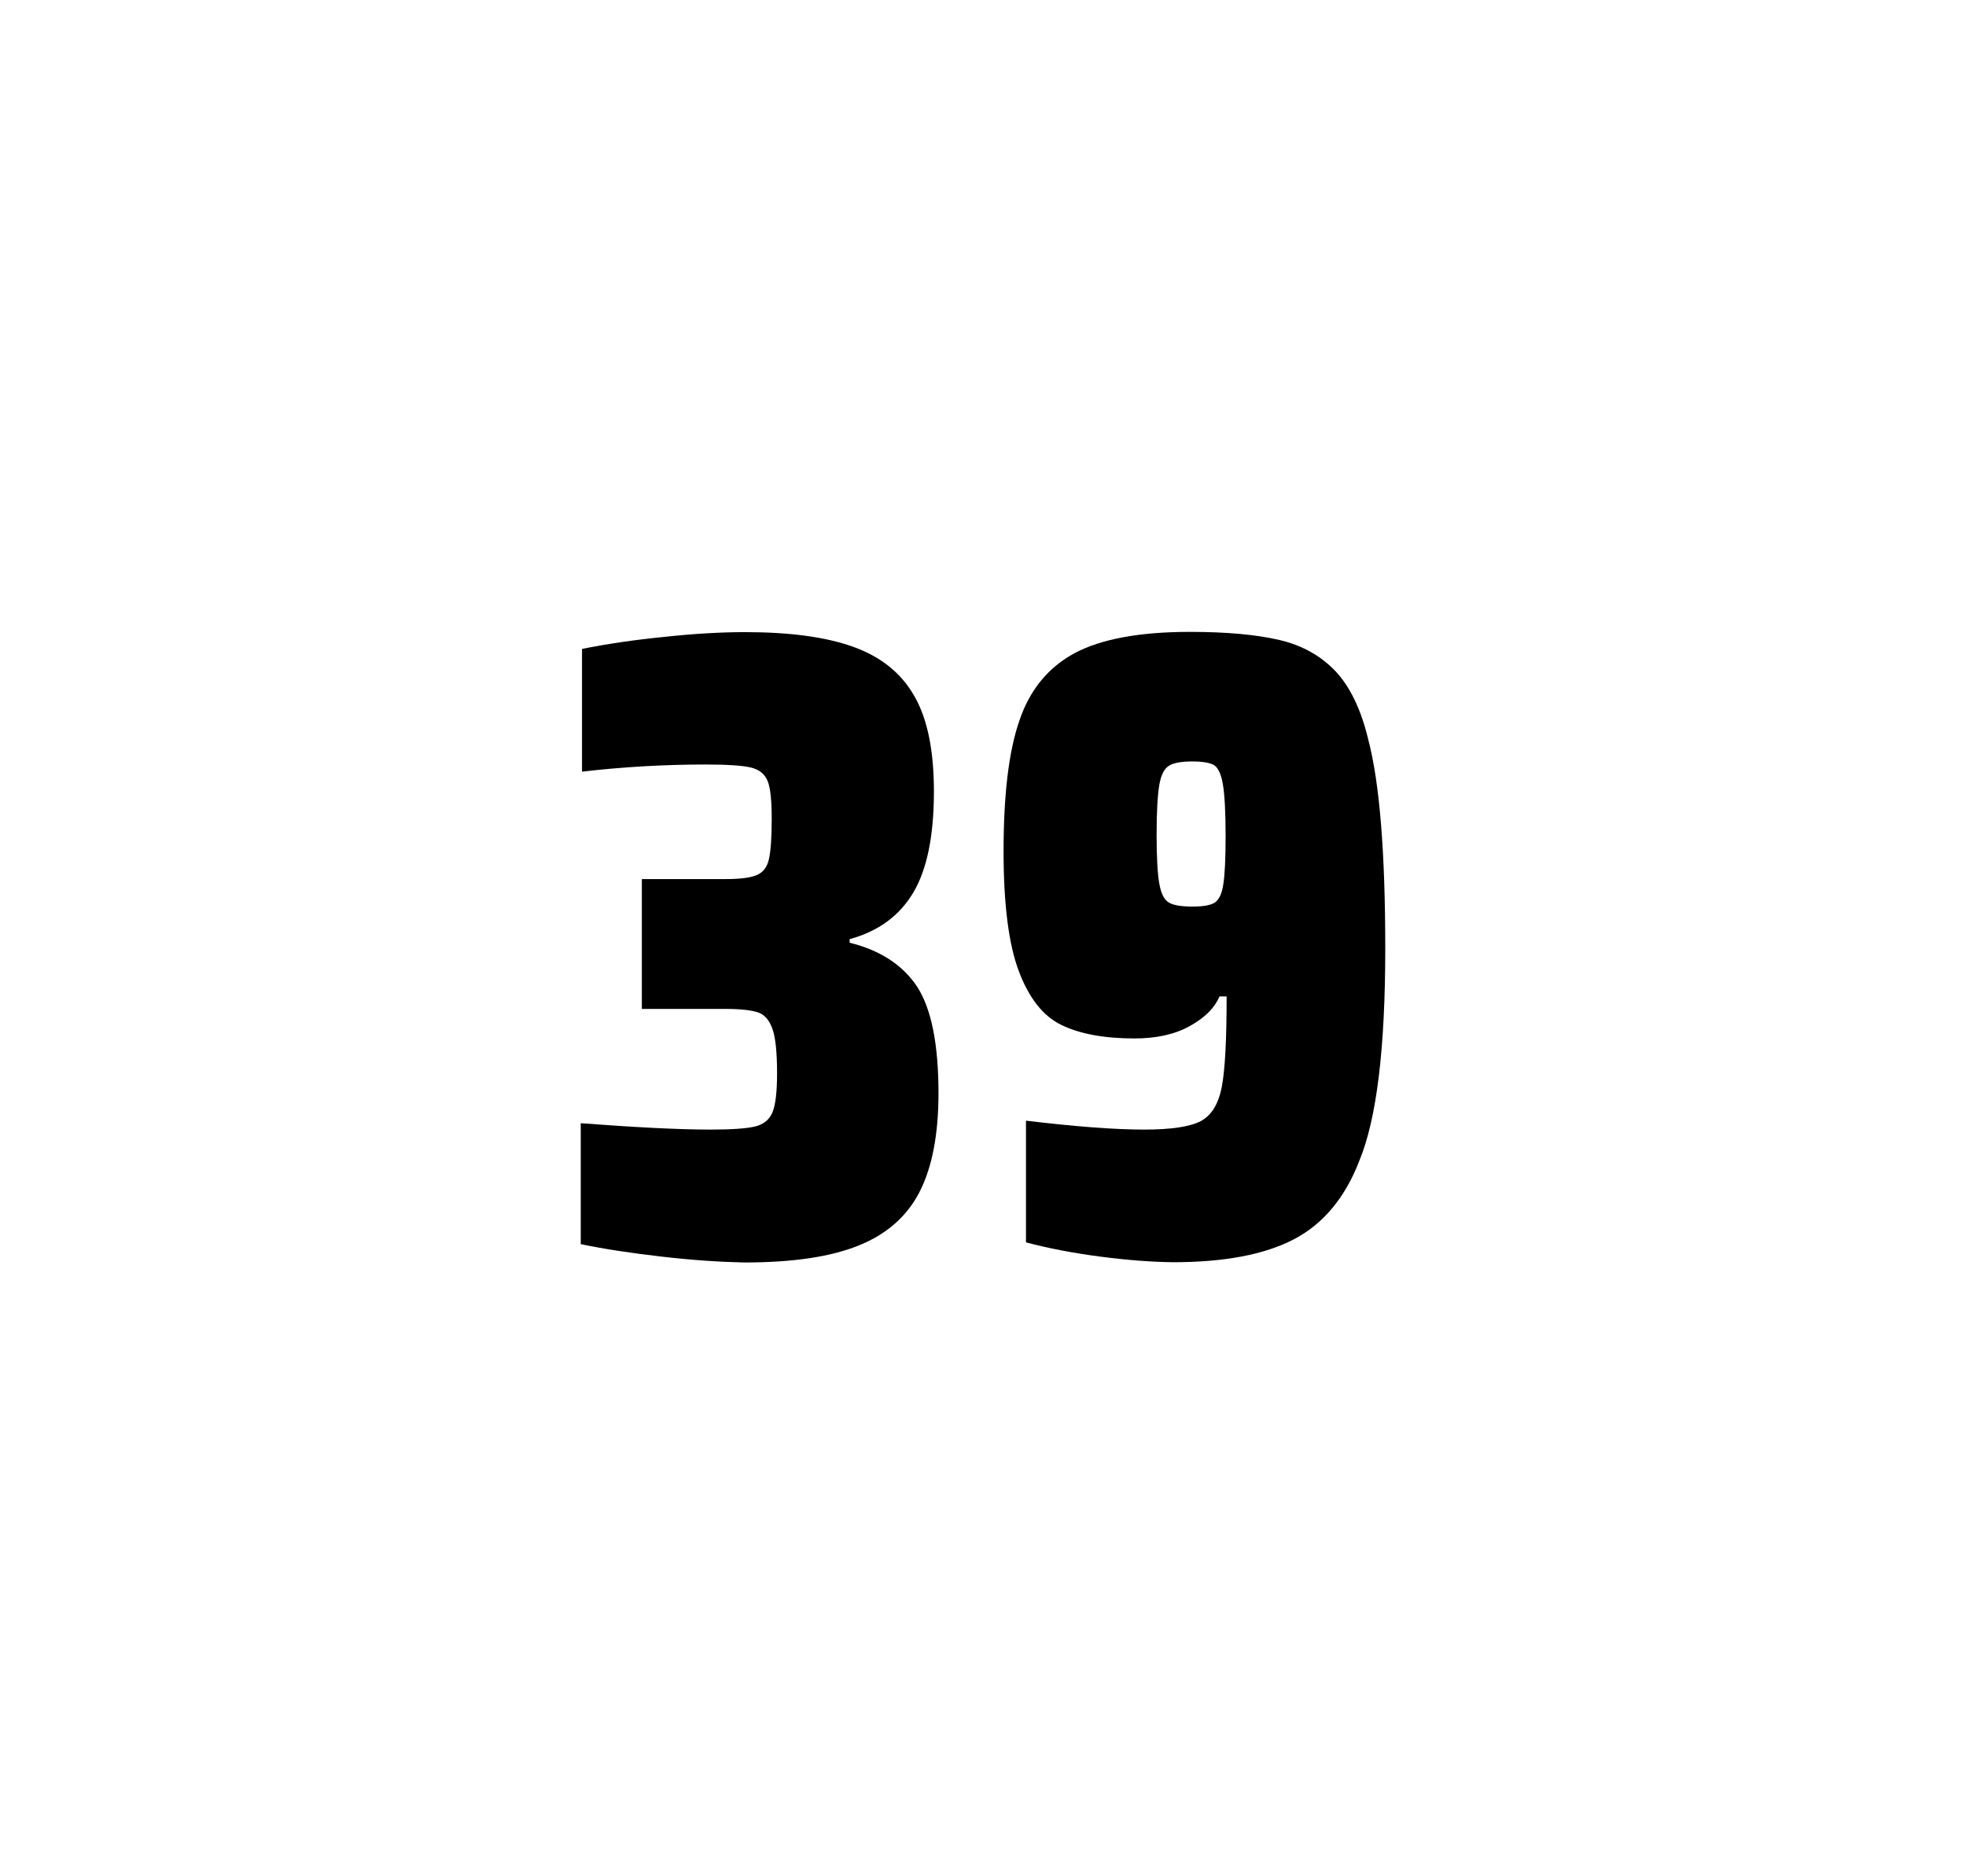 <?xml version="1.0" encoding="utf-8"?>
<svg version="1.1" id="wrapper" x="0px" y="0px" viewBox="0 0 772.1 737" style="enable-background:new 0 0 772.1 737;" xmlns="http://www.w3.org/2000/svg">
  <style type="text/css">
	.st0{fill:none;}
</style>
  <path id="frame" class="st0" d="M 1.5 0 L 770.5 0 C 771.3 0 772 0.7 772 1.5 L 772 735.4 C 772 736.2 771.3 736.9 770.5 736.9 L 1.5 736.9 C 0.7 736.9 0 736.2 0 735.4 L 0 1.5 C 0 0.7 0.7 0 1.5 0 Z"/>
  <g id="numbers"><path id="three" d="M 259.872 493.6 C 247.772 492.2 237.172 490.6 228.072 488.7 L 228.072 441.2 C 249.372 442.8 266.372 443.7 279.072 443.7 C 287.272 443.7 293.072 443.3 296.472 442.5 C 299.872 441.7 302.172 439.8 303.372 436.9 C 304.572 434 305.172 428.9 305.172 421.6 C 305.172 413.4 304.572 407.6 303.372 404.2 C 302.172 400.8 300.372 398.6 297.772 397.7 C 295.172 396.8 290.872 396.3 284.772 396.3 L 252.072 396.3 L 252.072 345.3 L 284.772 345.3 C 290.672 345.3 294.772 344.8 297.272 343.7 C 299.772 342.6 301.272 340.6 301.972 337.5 C 302.672 334.5 303.072 329.2 303.072 321.7 C 303.072 314.4 302.572 309.5 301.472 306.8 C 300.372 304.1 298.272 302.3 294.972 301.5 C 291.672 300.7 285.672 300.3 277.072 300.3 C 261.172 300.3 244.972 301.2 228.572 303.1 L 228.572 254.9 C 237.972 253 248.572 251.4 260.572 250.2 C 272.572 248.9 283.172 248.3 292.572 248.3 C 310.172 248.3 324.372 250.2 335.172 254.1 C 345.972 258 353.972 264.4 359.072 273.4 C 364.272 282.4 366.772 294.9 366.772 310.9 C 366.772 328.3 364.072 341.5 358.672 350.6 C 353.272 359.7 344.972 365.8 333.672 368.9 L 333.672 370.3 C 345.872 373.3 354.672 379.2 360.272 387.7 C 365.772 396.3 368.572 410.2 368.572 429.4 C 368.572 445.6 366.072 458.5 361.172 468.1 C 356.272 477.7 348.272 484.8 337.272 489.2 C 326.272 493.7 311.272 495.9 292.272 495.9 C 282.672 495.7 271.972 495 259.872 493.6 Z"/><path id="nine" d="M 432.128 493.6 C 421.328 492.2 411.628 490.3 402.928 488 L 402.928 440.2 C 422.128 442.5 437.628 443.7 449.328 443.7 C 459.928 443.7 467.228 442.6 471.528 440.4 C 475.728 438.2 478.528 433.7 479.828 426.9 C 481.128 420.1 481.728 408.3 481.728 391.4 L 478.928 391.4 C 477.028 395.9 473.228 399.7 467.328 403 C 461.428 406.3 454.228 407.9 445.528 407.9 C 433.528 407.9 424.028 406.1 416.828 402.6 C 409.628 399.1 404.128 392.1 400.128 381.5 C 396.128 370.9 394.128 355.2 394.128 334.4 C 394.128 312.4 396.128 295.2 400.328 283.1 C 404.428 270.9 411.728 262.1 422.128 256.5 C 432.528 251 447.628 248.2 467.328 248.2 C 481.828 248.2 493.628 249.3 502.528 251.4 C 511.428 253.5 518.728 257.6 524.528 263.7 C 530.228 269.8 534.528 278.7 537.328 290.4 C 541.828 307.5 544.028 334.9 544.028 372.7 C 544.028 411.9 540.628 439.6 533.828 456 C 528.228 470.5 519.628 480.8 508.128 486.8 C 496.628 492.8 480.828 495.8 460.628 495.8 C 452.328 495.7 442.828 495 432.128 493.6 Z M 477.128 354.5 C 478.728 353.4 479.928 351 480.428 347.3 C 481.028 343.6 481.328 337.2 481.328 328.3 C 481.328 318.7 480.928 311.9 480.228 307.9 C 479.528 303.9 478.328 301.5 476.728 300.5 C 475.128 299.6 472.228 299.1 468.328 299.1 C 464.128 299.1 461.028 299.6 459.228 300.7 C 457.328 301.8 456.028 304.2 455.328 308.1 C 454.628 312 454.228 318.6 454.228 328 C 454.228 337.1 454.628 343.6 455.328 347.3 C 456.028 351.1 457.228 353.5 459.028 354.5 C 460.828 355.6 463.928 356.1 468.328 356.1 C 472.528 356.1 475.428 355.6 477.128 354.5 Z"/></g>
</svg>